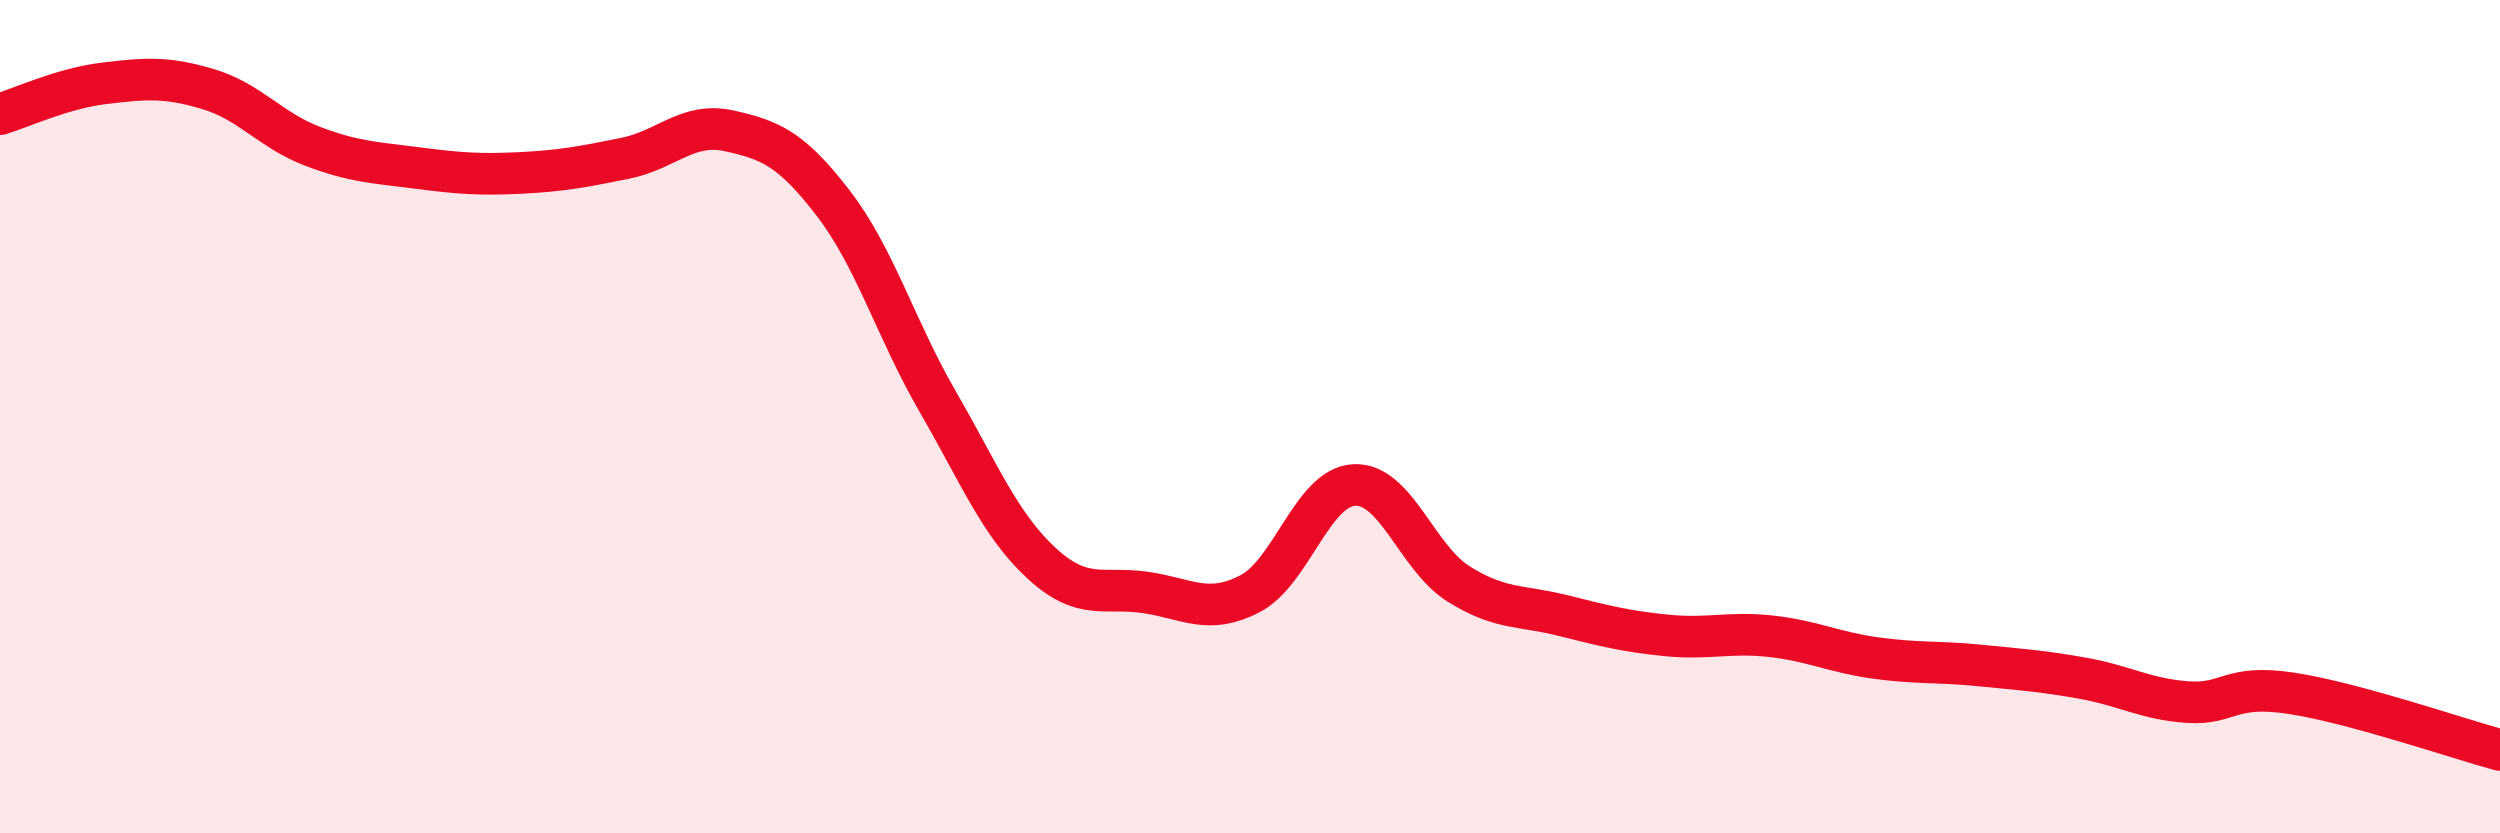 
    <svg width="60" height="20" viewBox="0 0 60 20" xmlns="http://www.w3.org/2000/svg">
      <path
        d="M 0,2.74 C 0.5,2.59 1.5,2.12 2.5,2 C 3.5,1.88 4,1.84 5,2.14 C 6,2.44 6.5,3.13 7.5,3.51 C 8.5,3.89 9,3.9 10,4.03 C 11,4.16 11.5,4.2 12.5,4.15 C 13.5,4.1 14,4 15,3.8 C 16,3.6 16.5,2.92 17.5,3.14 C 18.5,3.36 19,3.58 20,4.88 C 21,6.18 21.5,7.9 22.5,9.63 C 23.5,11.36 24,12.6 25,13.52 C 26,14.44 26.5,14.07 27.5,14.22 C 28.5,14.37 29,14.77 30,14.25 C 31,13.73 31.5,11.69 32.5,11.64 C 33.5,11.59 34,13.38 35,14.01 C 36,14.64 36.5,14.52 37.5,14.77 C 38.5,15.02 39,15.15 40,15.25 C 41,15.35 41.5,15.16 42.5,15.27 C 43.5,15.38 44,15.65 45,15.79 C 46,15.93 46.5,15.87 47.5,15.97 C 48.5,16.07 49,16.1 50,16.28 C 51,16.46 51.5,16.78 52.5,16.85 C 53.5,16.92 53.5,16.41 55,16.64 C 56.5,16.87 59,17.73 60,18L60 20L0 20Z"
        fill="#EB0A25"
        opacity="0.1"
        stroke-linecap="round"
        stroke-linejoin="round"
      />
      <path
        d="M 0,2.74 C 0.5,2.59 1.5,2.12 2.5,2 C 3.5,1.88 4,1.84 5,2.14 C 6,2.44 6.5,3.13 7.5,3.51 C 8.5,3.89 9,3.9 10,4.03 C 11,4.16 11.5,4.2 12.5,4.15 C 13.5,4.1 14,4 15,3.8 C 16,3.6 16.5,2.92 17.5,3.14 C 18.5,3.36 19,3.58 20,4.88 C 21,6.18 21.5,7.9 22.5,9.63 C 23.5,11.36 24,12.6 25,13.52 C 26,14.44 26.5,14.07 27.5,14.22 C 28.5,14.37 29,14.77 30,14.25 C 31,13.73 31.5,11.69 32.5,11.64 C 33.5,11.59 34,13.38 35,14.01 C 36,14.64 36.5,14.52 37.5,14.77 C 38.5,15.02 39,15.15 40,15.25 C 41,15.35 41.5,15.16 42.5,15.27 C 43.5,15.38 44,15.65 45,15.79 C 46,15.93 46.5,15.87 47.5,15.97 C 48.5,16.07 49,16.1 50,16.28 C 51,16.46 51.5,16.78 52.5,16.85 C 53.5,16.92 53.5,16.41 55,16.64 C 56.5,16.87 59,17.73 60,18"
        stroke="#EB0A25"
        stroke-width="1"
        fill="none"
        stroke-linecap="round"
        stroke-linejoin="round"
      />
    </svg>
  